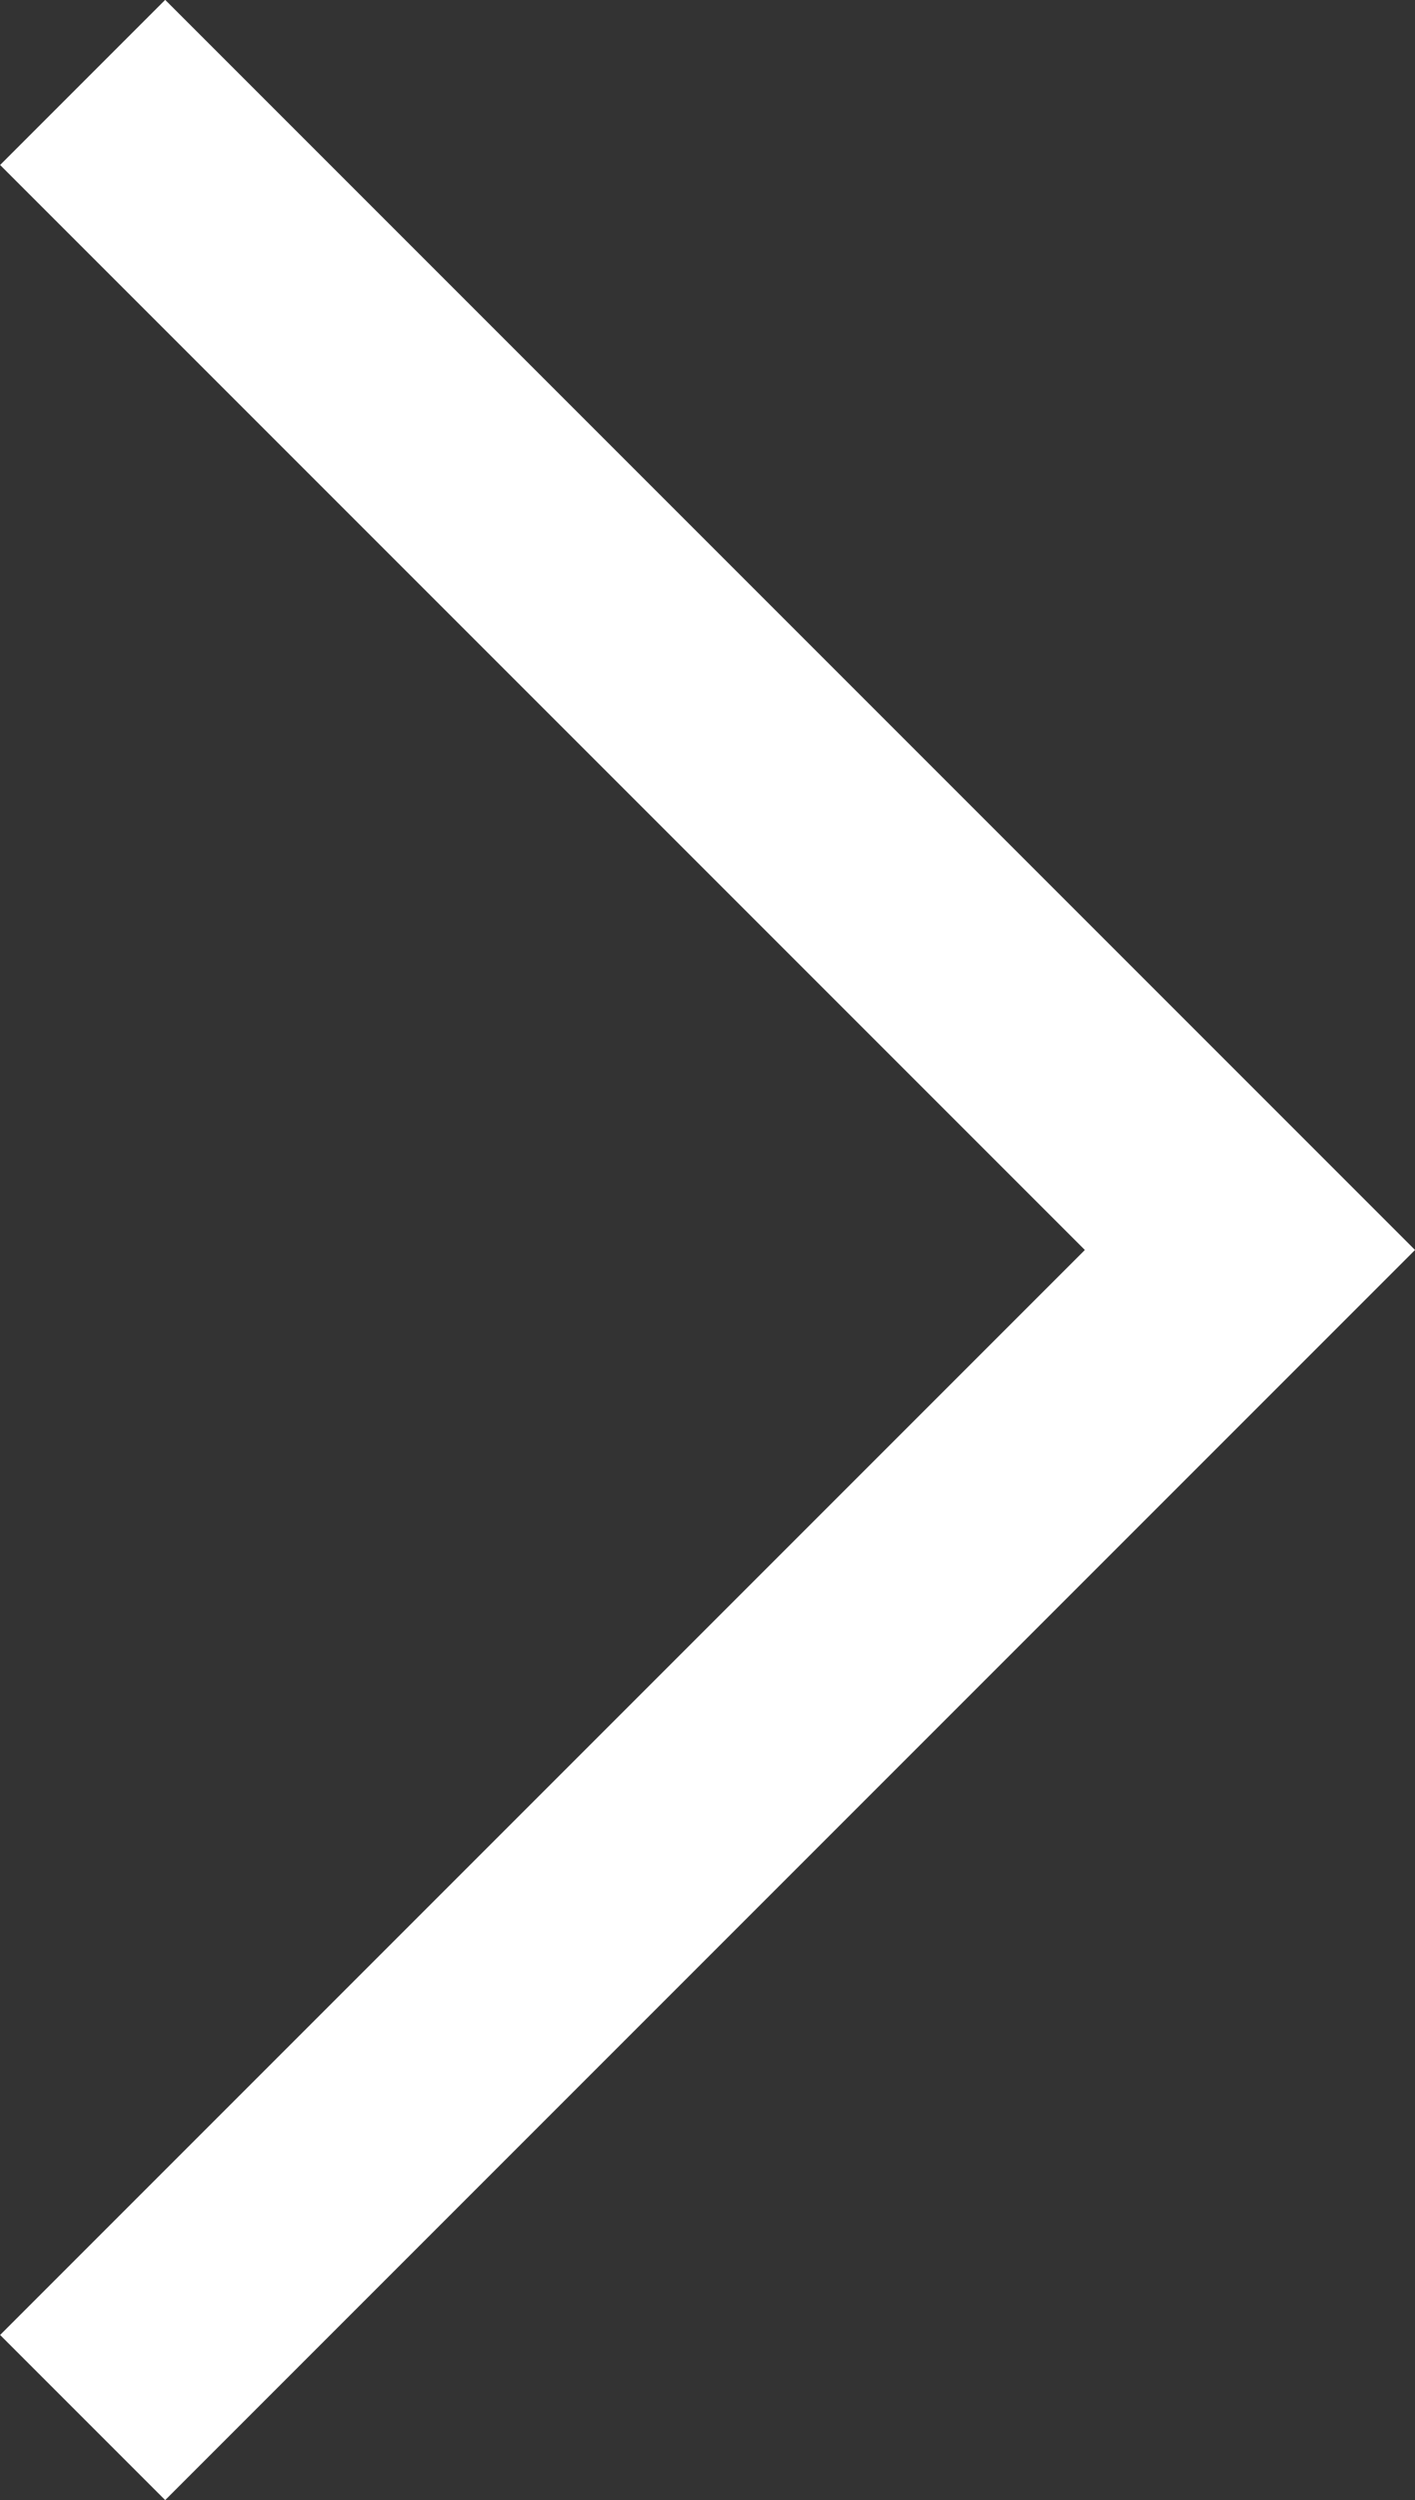 <svg xmlns="http://www.w3.org/2000/svg" width="6.061" height="10.707" viewBox="0 0 6.061 10.707">
  <rect x="0" y="0" width="6.061" height="10.707" fill="#333333" stroke="none"/>
  <path id="パス_8" data-name="パス 8" d="M1405.181,65.187l5,5-5,5" transform="translate(-1404.827 -64.834)" fill="none" stroke="#fff" stroke-width="1"/>
</svg>
